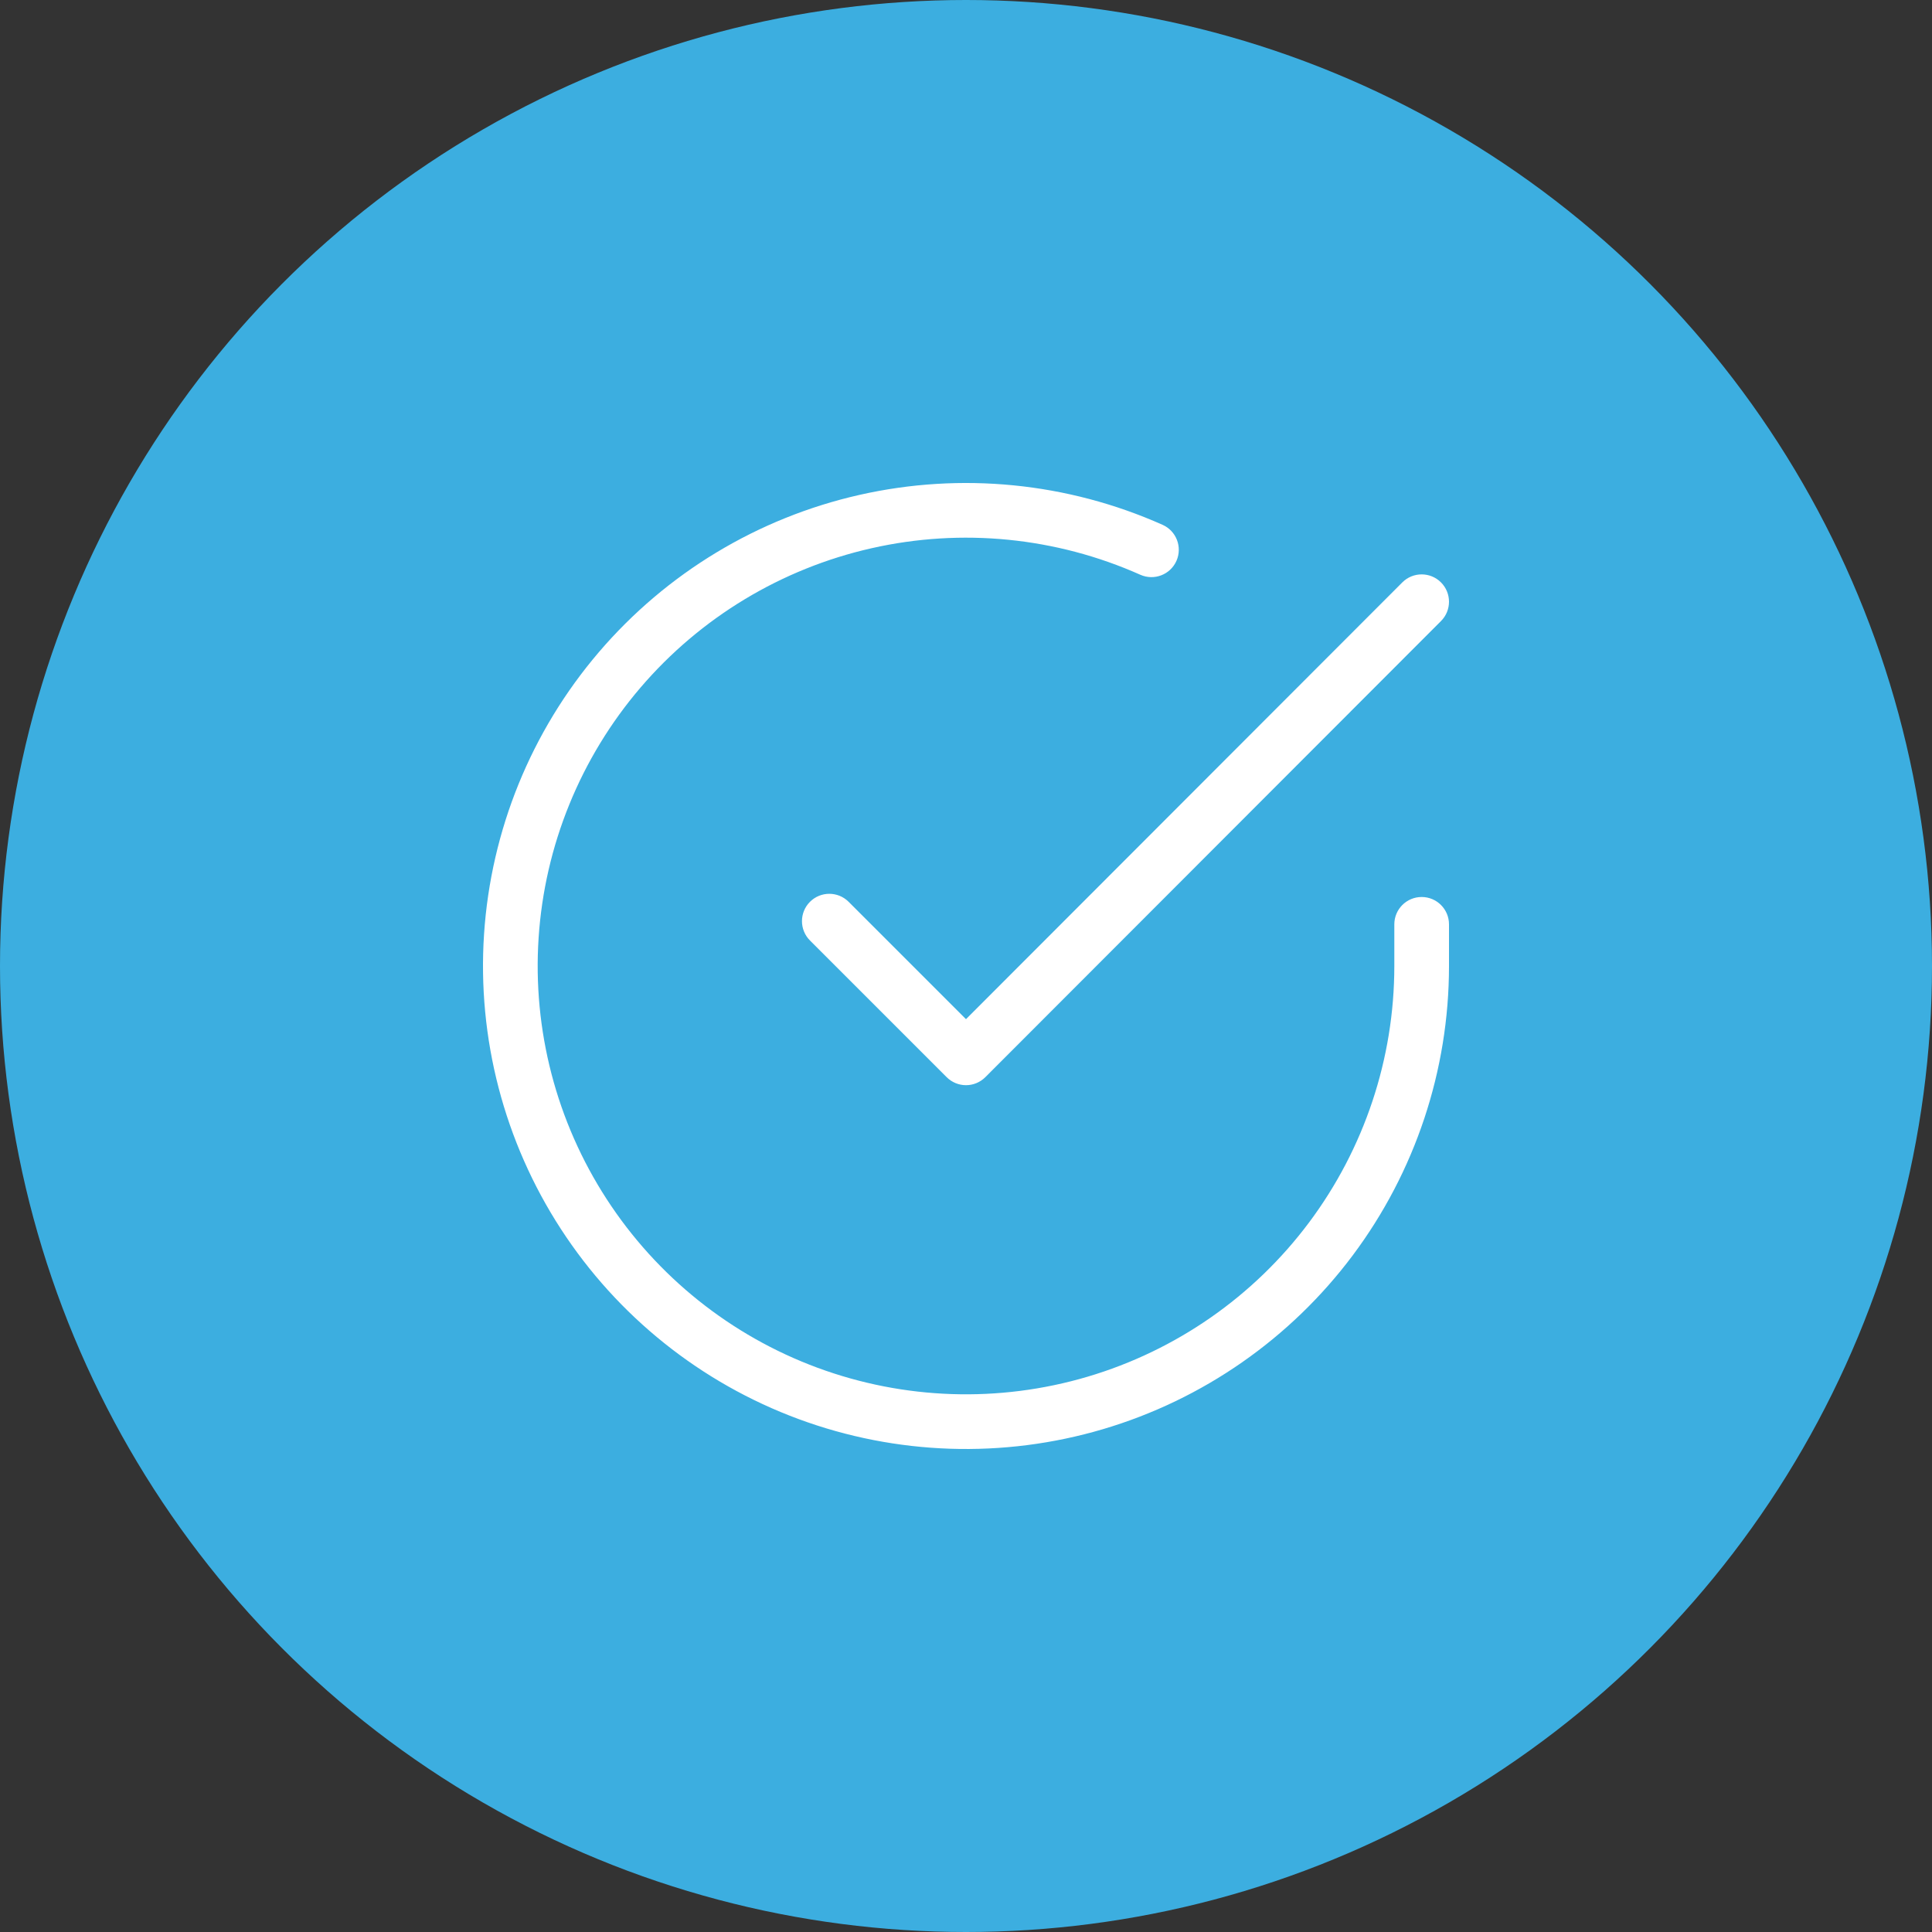 <svg width="200" height="200" viewBox="0 0 200 200" fill="none" xmlns="http://www.w3.org/2000/svg">
<rect x="0" y="0" width="200" height="200" fill="#333333" stroke="none"/>
<circle cx="100" cy="100" r="100" fill="#3CAEE0"/>
<path fill-rule="evenodd" clip-rule="evenodd" d="M90.228 56.751C99.555 54.643 109.312 55.607 118.046 59.499C119.474 60.135 121.147 59.493 121.783 58.066C122.419 56.638 121.778 54.965 120.35 54.329C110.501 49.94 99.498 48.853 88.981 51.229C78.464 53.605 68.997 59.318 61.991 67.514C54.986 75.71 50.818 85.951 50.108 96.71C49.399 107.469 52.186 118.169 58.055 127.214C63.923 136.259 72.558 143.165 82.672 146.902C92.786 150.638 103.837 151.005 114.177 147.948C124.516 144.891 133.591 138.573 140.047 129.938C146.502 121.302 149.994 110.811 150 100.029V95.687C150 94.124 148.733 92.857 147.17 92.857C145.607 92.857 144.34 94.124 144.34 95.687V100.025C144.334 109.587 141.238 118.89 135.513 126.549C129.788 134.207 121.741 139.809 112.572 142.52C103.403 145.231 93.603 144.905 84.634 141.592C75.665 138.278 68.007 132.154 62.803 124.133C57.599 116.112 55.127 106.623 55.757 97.083C56.386 87.542 60.082 78.46 66.294 71.192C72.507 63.923 80.902 58.858 90.228 56.751ZM149.172 64.291C150.277 63.185 150.276 61.393 149.17 60.288C148.064 59.184 146.272 59.185 145.167 60.29L99.999 105.504L87.85 93.355C86.745 92.25 84.953 92.25 83.848 93.355C82.743 94.461 82.743 96.253 83.848 97.358L97.999 111.509C98.53 112.04 99.25 112.338 100.001 112.338C100.751 112.338 101.472 112.039 102.002 111.508L149.172 64.291Z" fill="white"/>
</svg>
